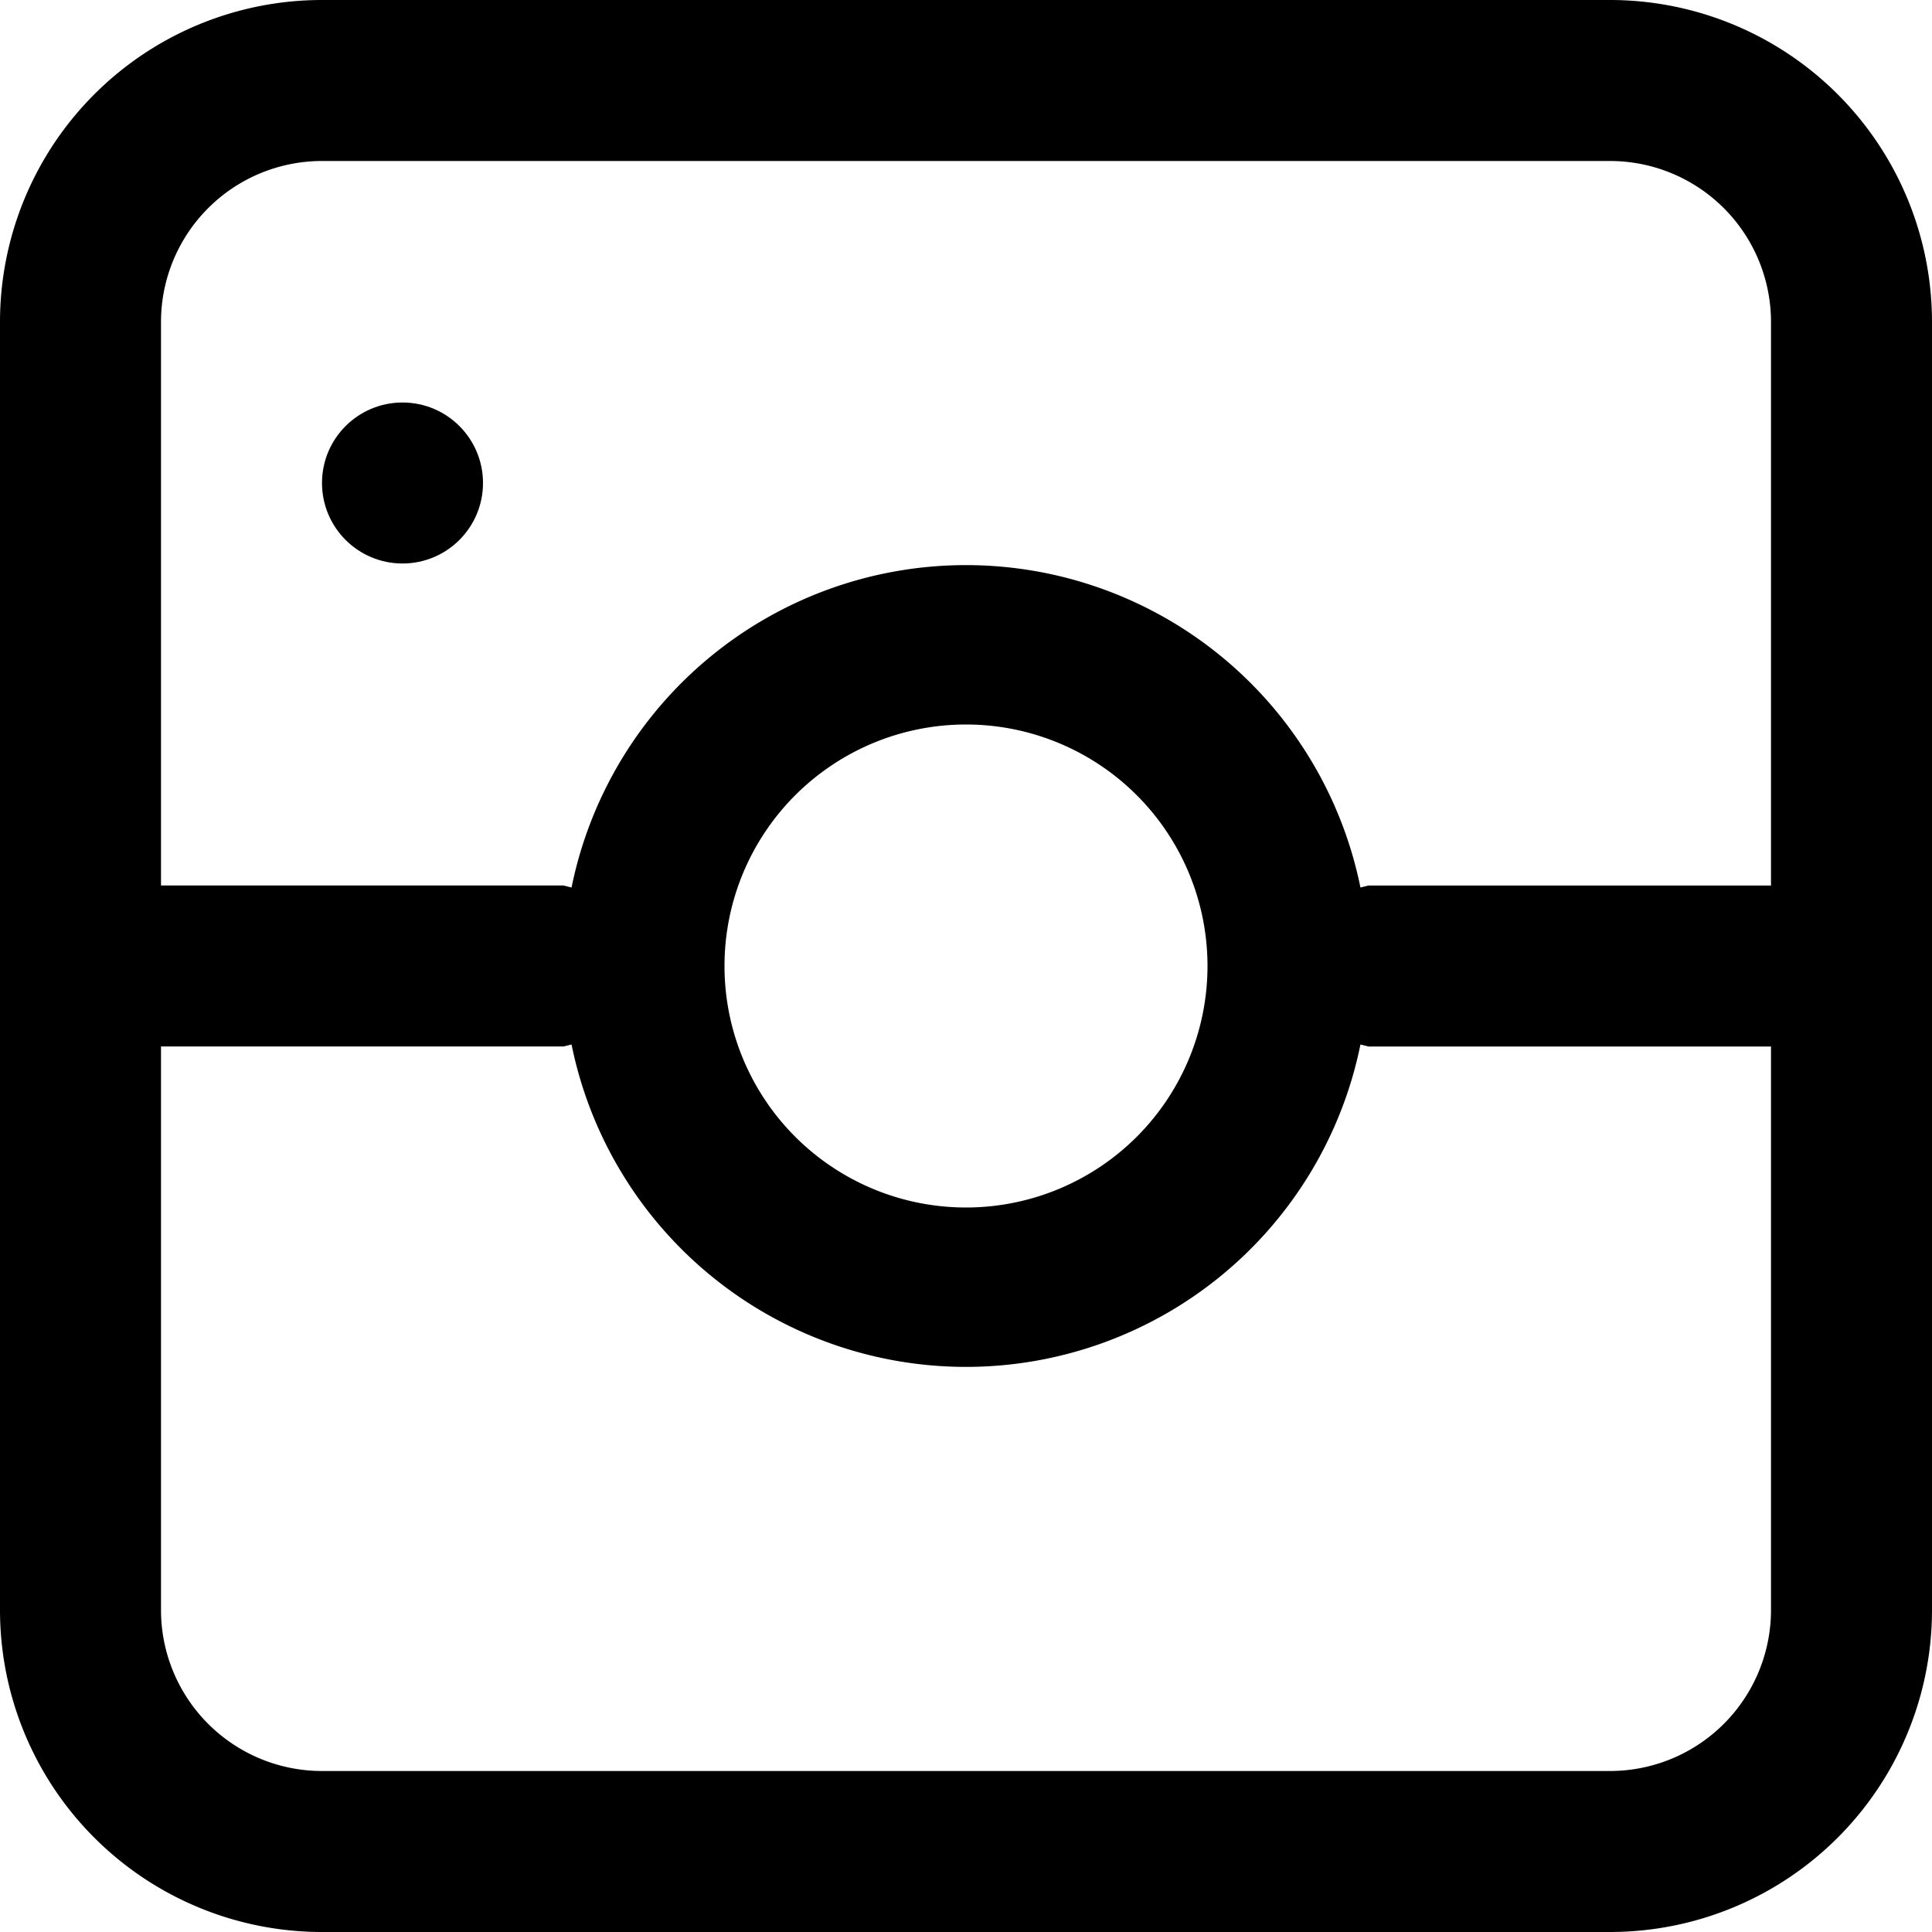 <?xml version="1.0" encoding="utf-8"?><svg xmlns="http://www.w3.org/2000/svg" viewBox="0 0 96 96" width="96" height="96"><path d="M16 96h64a16 16 0 0 0 16-16v-64a16 16 0 0 0-16-16h-64a16 16 0 0 0-16 16v64a16 16 0 0 0 16 16zm72-16a8 8 0 0 1-8 8h-64a8 8 0 0 1-8-8v-28h20l.4-.1a20 20 0 0 0 39.2 0l.4.1h20zm-52-32a12 12 0 1 1 12 12 12 12 0 0 1-12-12zm-28-32a8 8 0 0 1 8-8h64a8 8 0 0 1 8 8v28h-20l-.4.1a20 20 0 0 0-39.2 0l-.4-.1h-20z"/><circle cx="20" cy="24" r="4"/></svg>